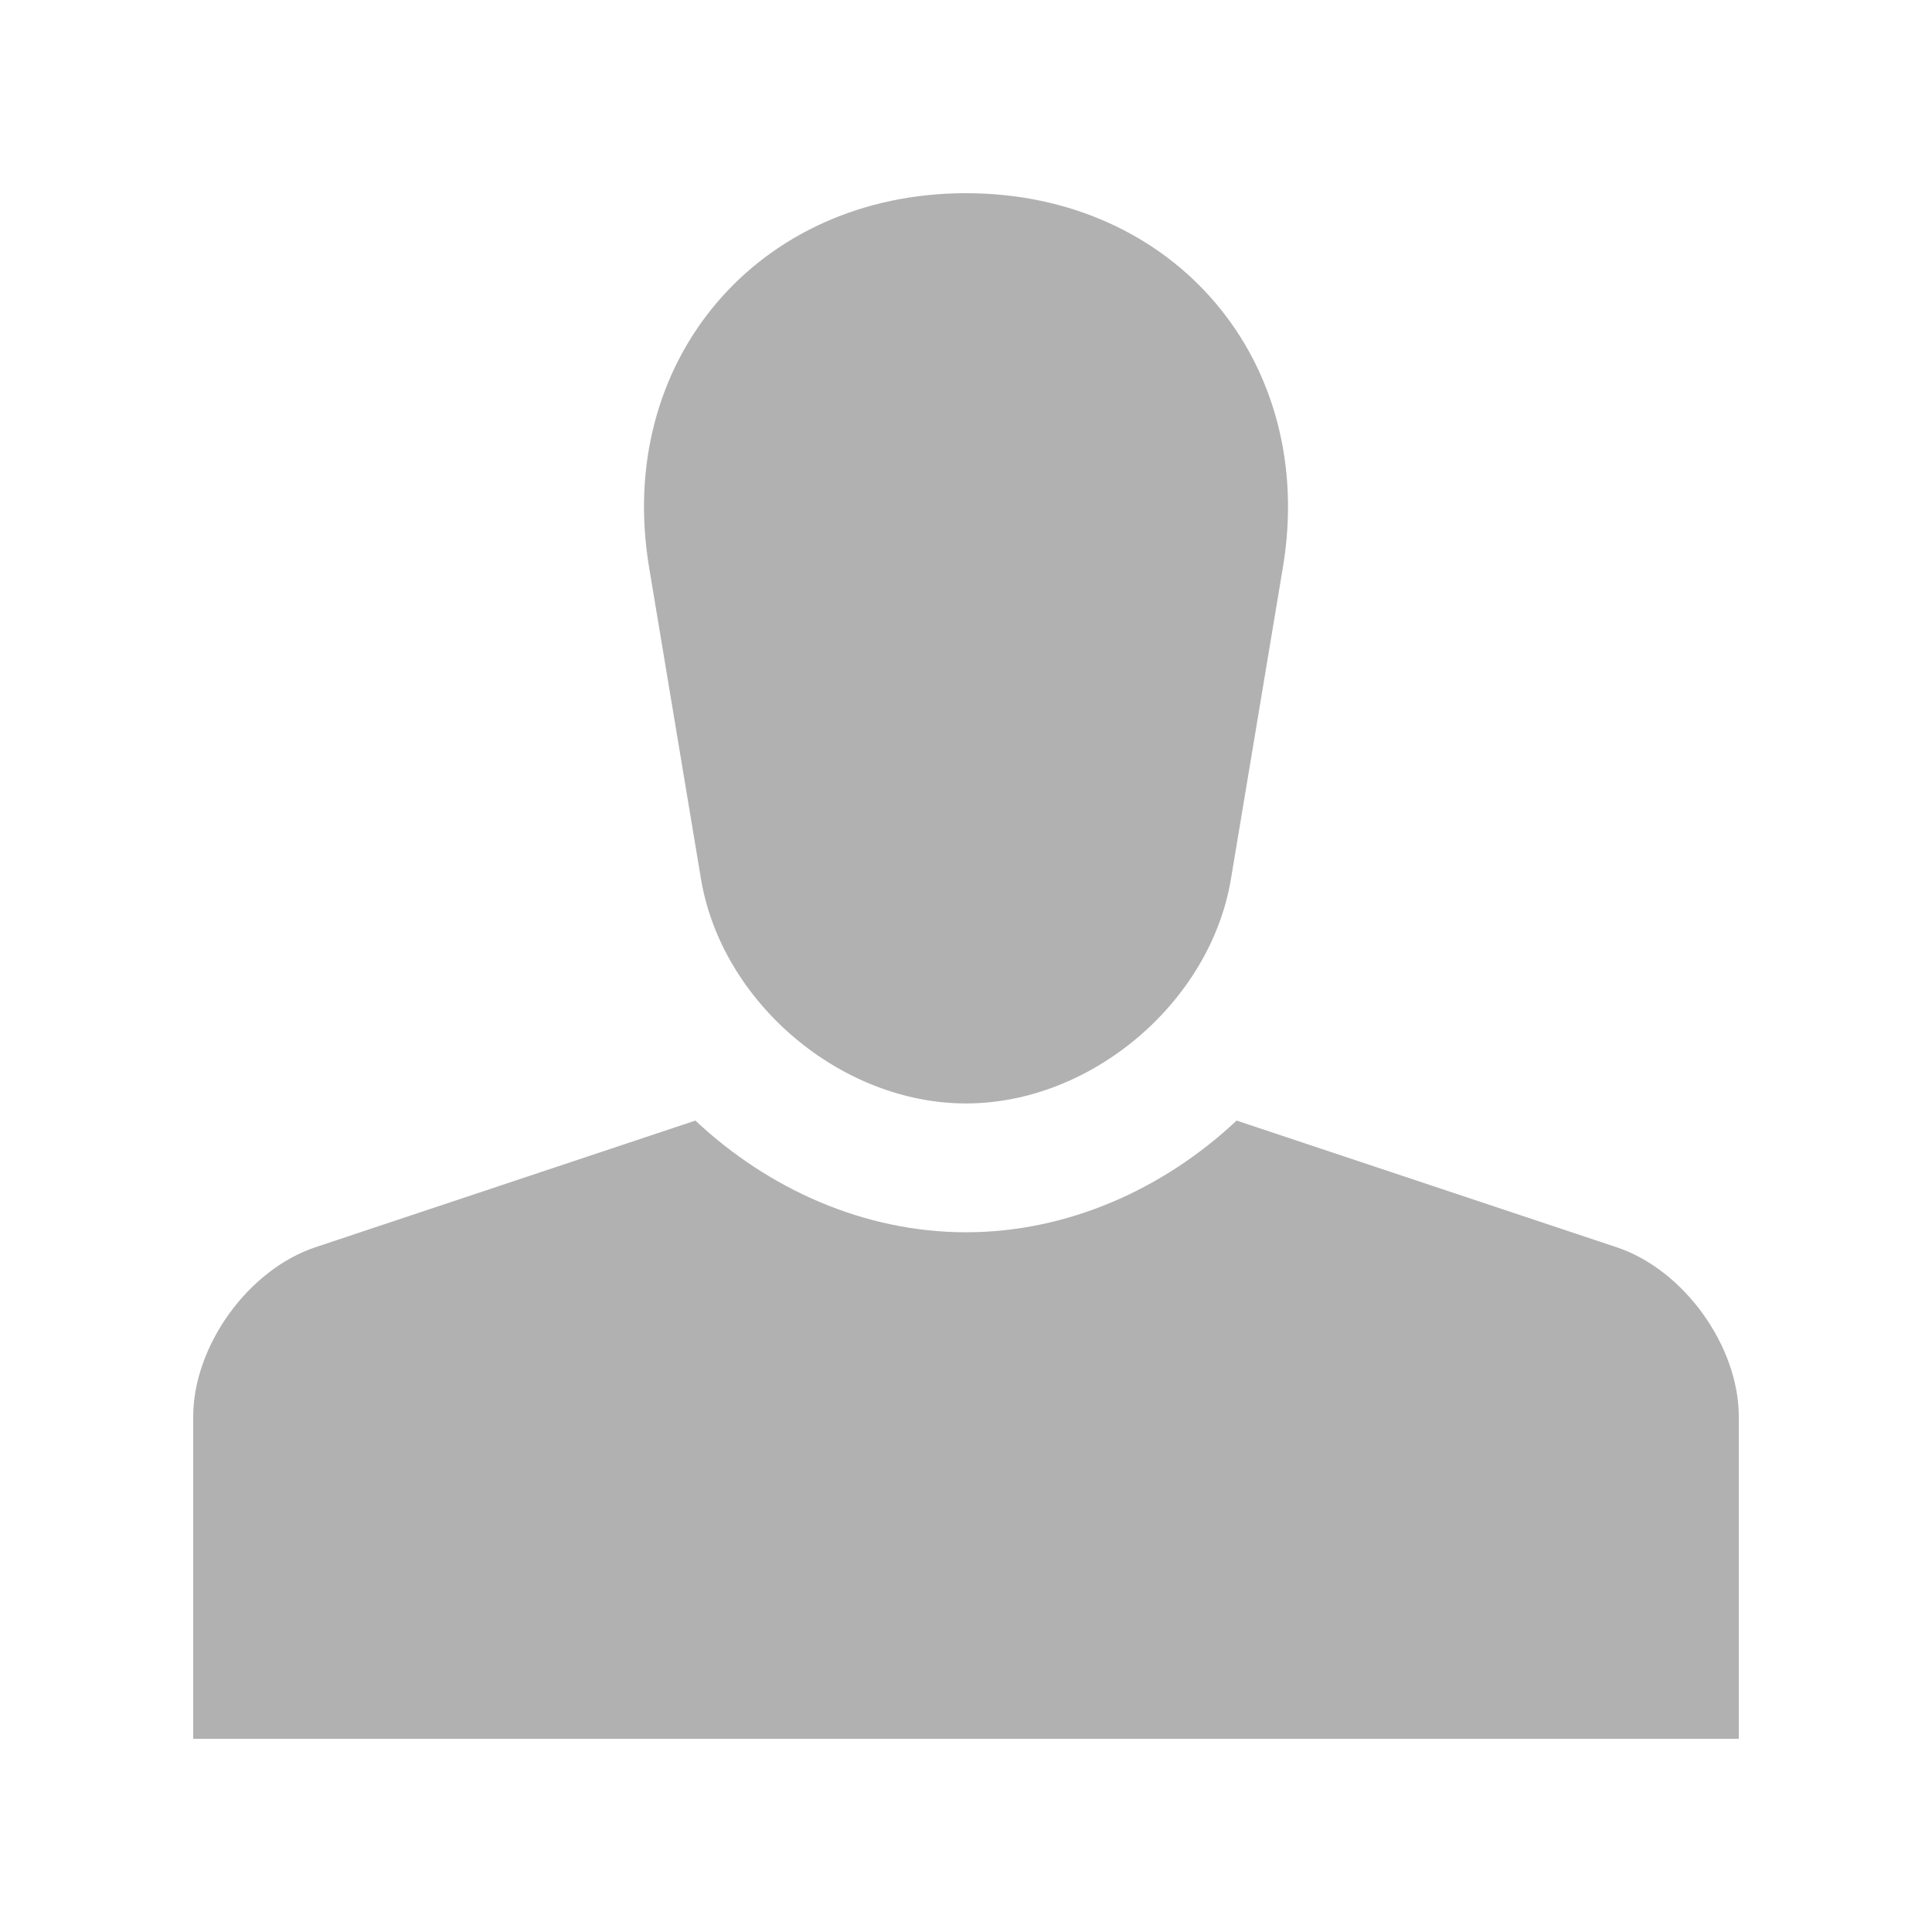 <svg width="28" height="28" viewBox="0 0 28 28" fill="none" xmlns="http://www.w3.org/2000/svg">
<g id="Human, person 1">
<path id="Vector" d="M18.593 8.221C19.091 5.239 17.023 2.8 14 2.8C10.978 2.8 8.91 5.239 9.407 8.221L10.159 12.738C10.458 14.528 12.186 15.992 14 15.992C15.815 15.992 17.542 14.528 17.84 12.738L18.593 8.221Z" fill="#B1B1B1"/>
<path id="Vector_2" d="M17.922 16.24C16.869 17.23 15.476 17.859 14 17.859C12.524 17.859 11.131 17.23 10.078 16.24L4.571 18.076C3.597 18.4 2.8 19.507 2.8 20.533V25.2H25.2V20.533C25.2 19.507 24.403 18.4 23.429 18.076L17.922 16.24Z" fill="#B1B1B1"/>
</g>
</svg>
